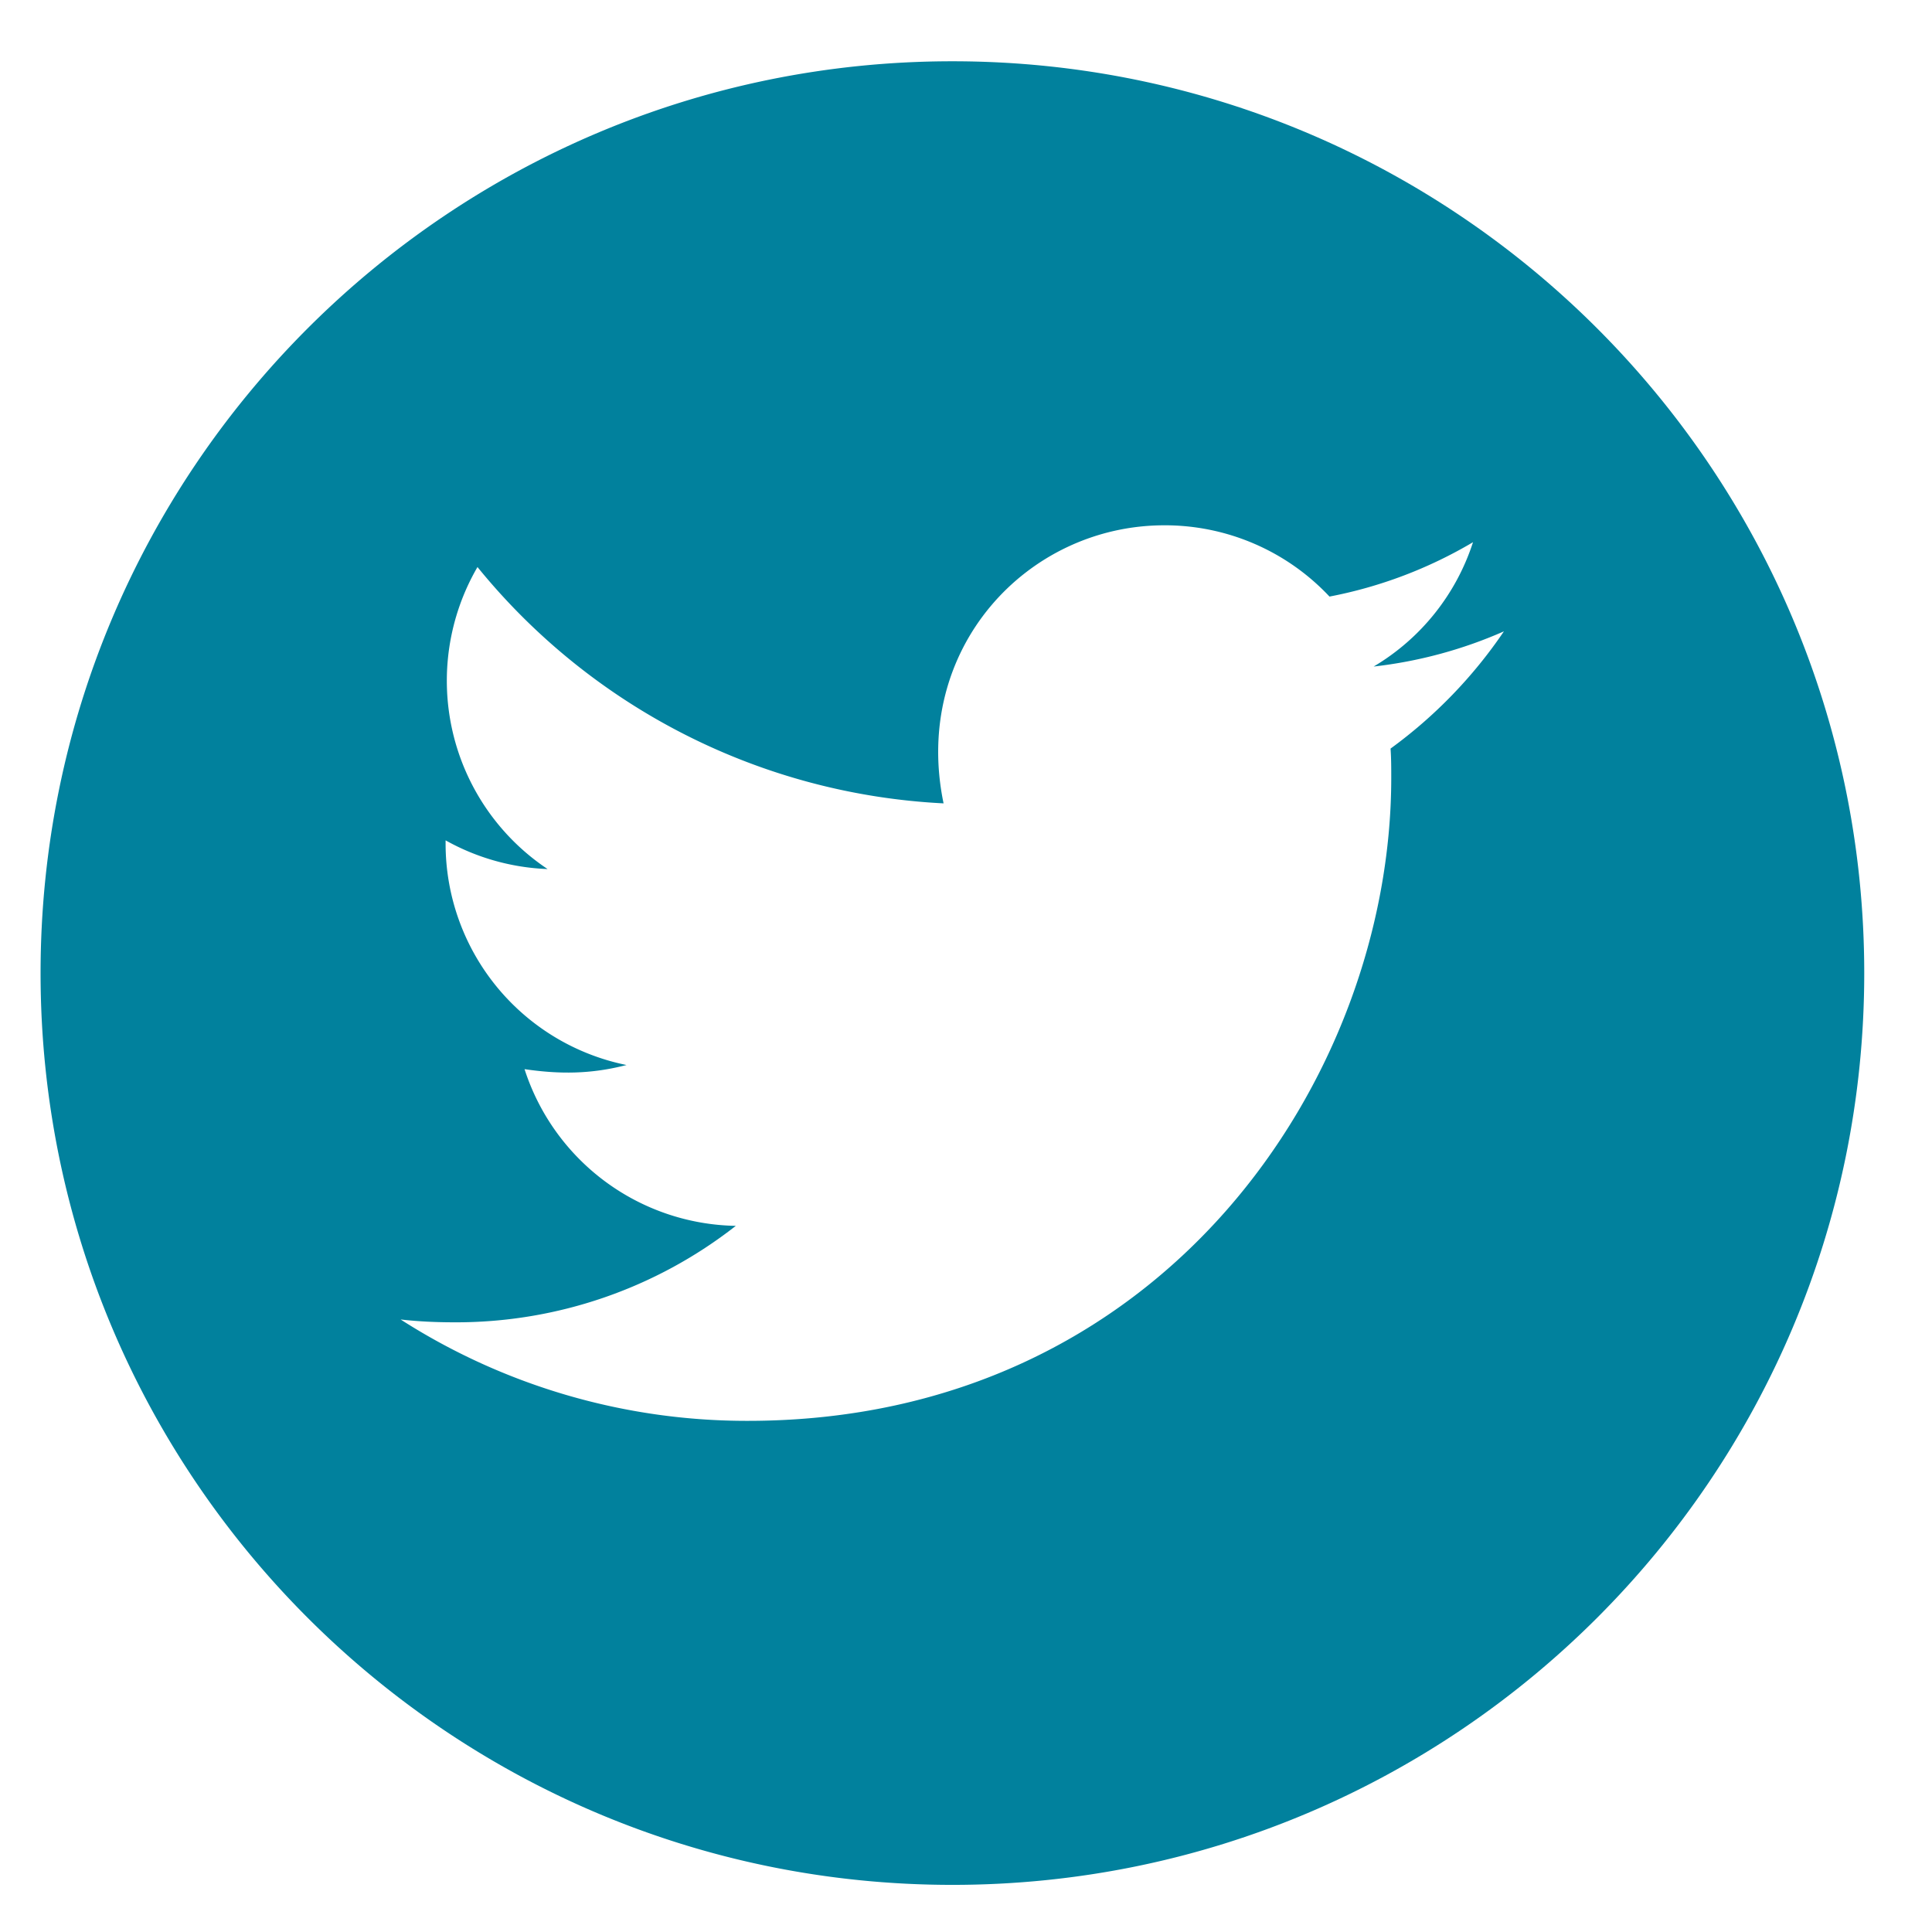 <svg width="28" height="28" viewBox="0 0 28 28" fill="none" xmlns="http://www.w3.org/2000/svg"><path d="M13.803.888C6.505.888.588 6.805.588 14.103c0 7.297 5.917 13.214 13.215 13.214 7.297 0 13.215-5.917 13.215-13.214C27.018 6.805 21.1.888 13.803.888zm6.35 9.961c.01.139.01.283.01.425 0 4.33-3.298 9.318-9.325 9.318a9.292 9.292 0 01-5.032-1.469c.265.03.52.041.79.041a6.573 6.573 0 004.068-1.398 3.277 3.277 0 01-3.062-2.271c.505.074.96.074 1.478-.06a3.274 3.274 0 01-2.622-3.214v-.042a3.28 3.28 0 001.478.416A3.28 3.28 0 016.92 8.218a9.3 9.3 0 006.755 3.425c-.463-2.228 1.2-4.03 3.2-4.03a3.27 3.27 0 012.393 1.033 6.472 6.472 0 002.08-.788 3.261 3.261 0 01-1.44 1.802 6.48 6.48 0 001.888-.51 6.866 6.866 0 01-1.643 1.699z" fill="#01819D"/></svg>